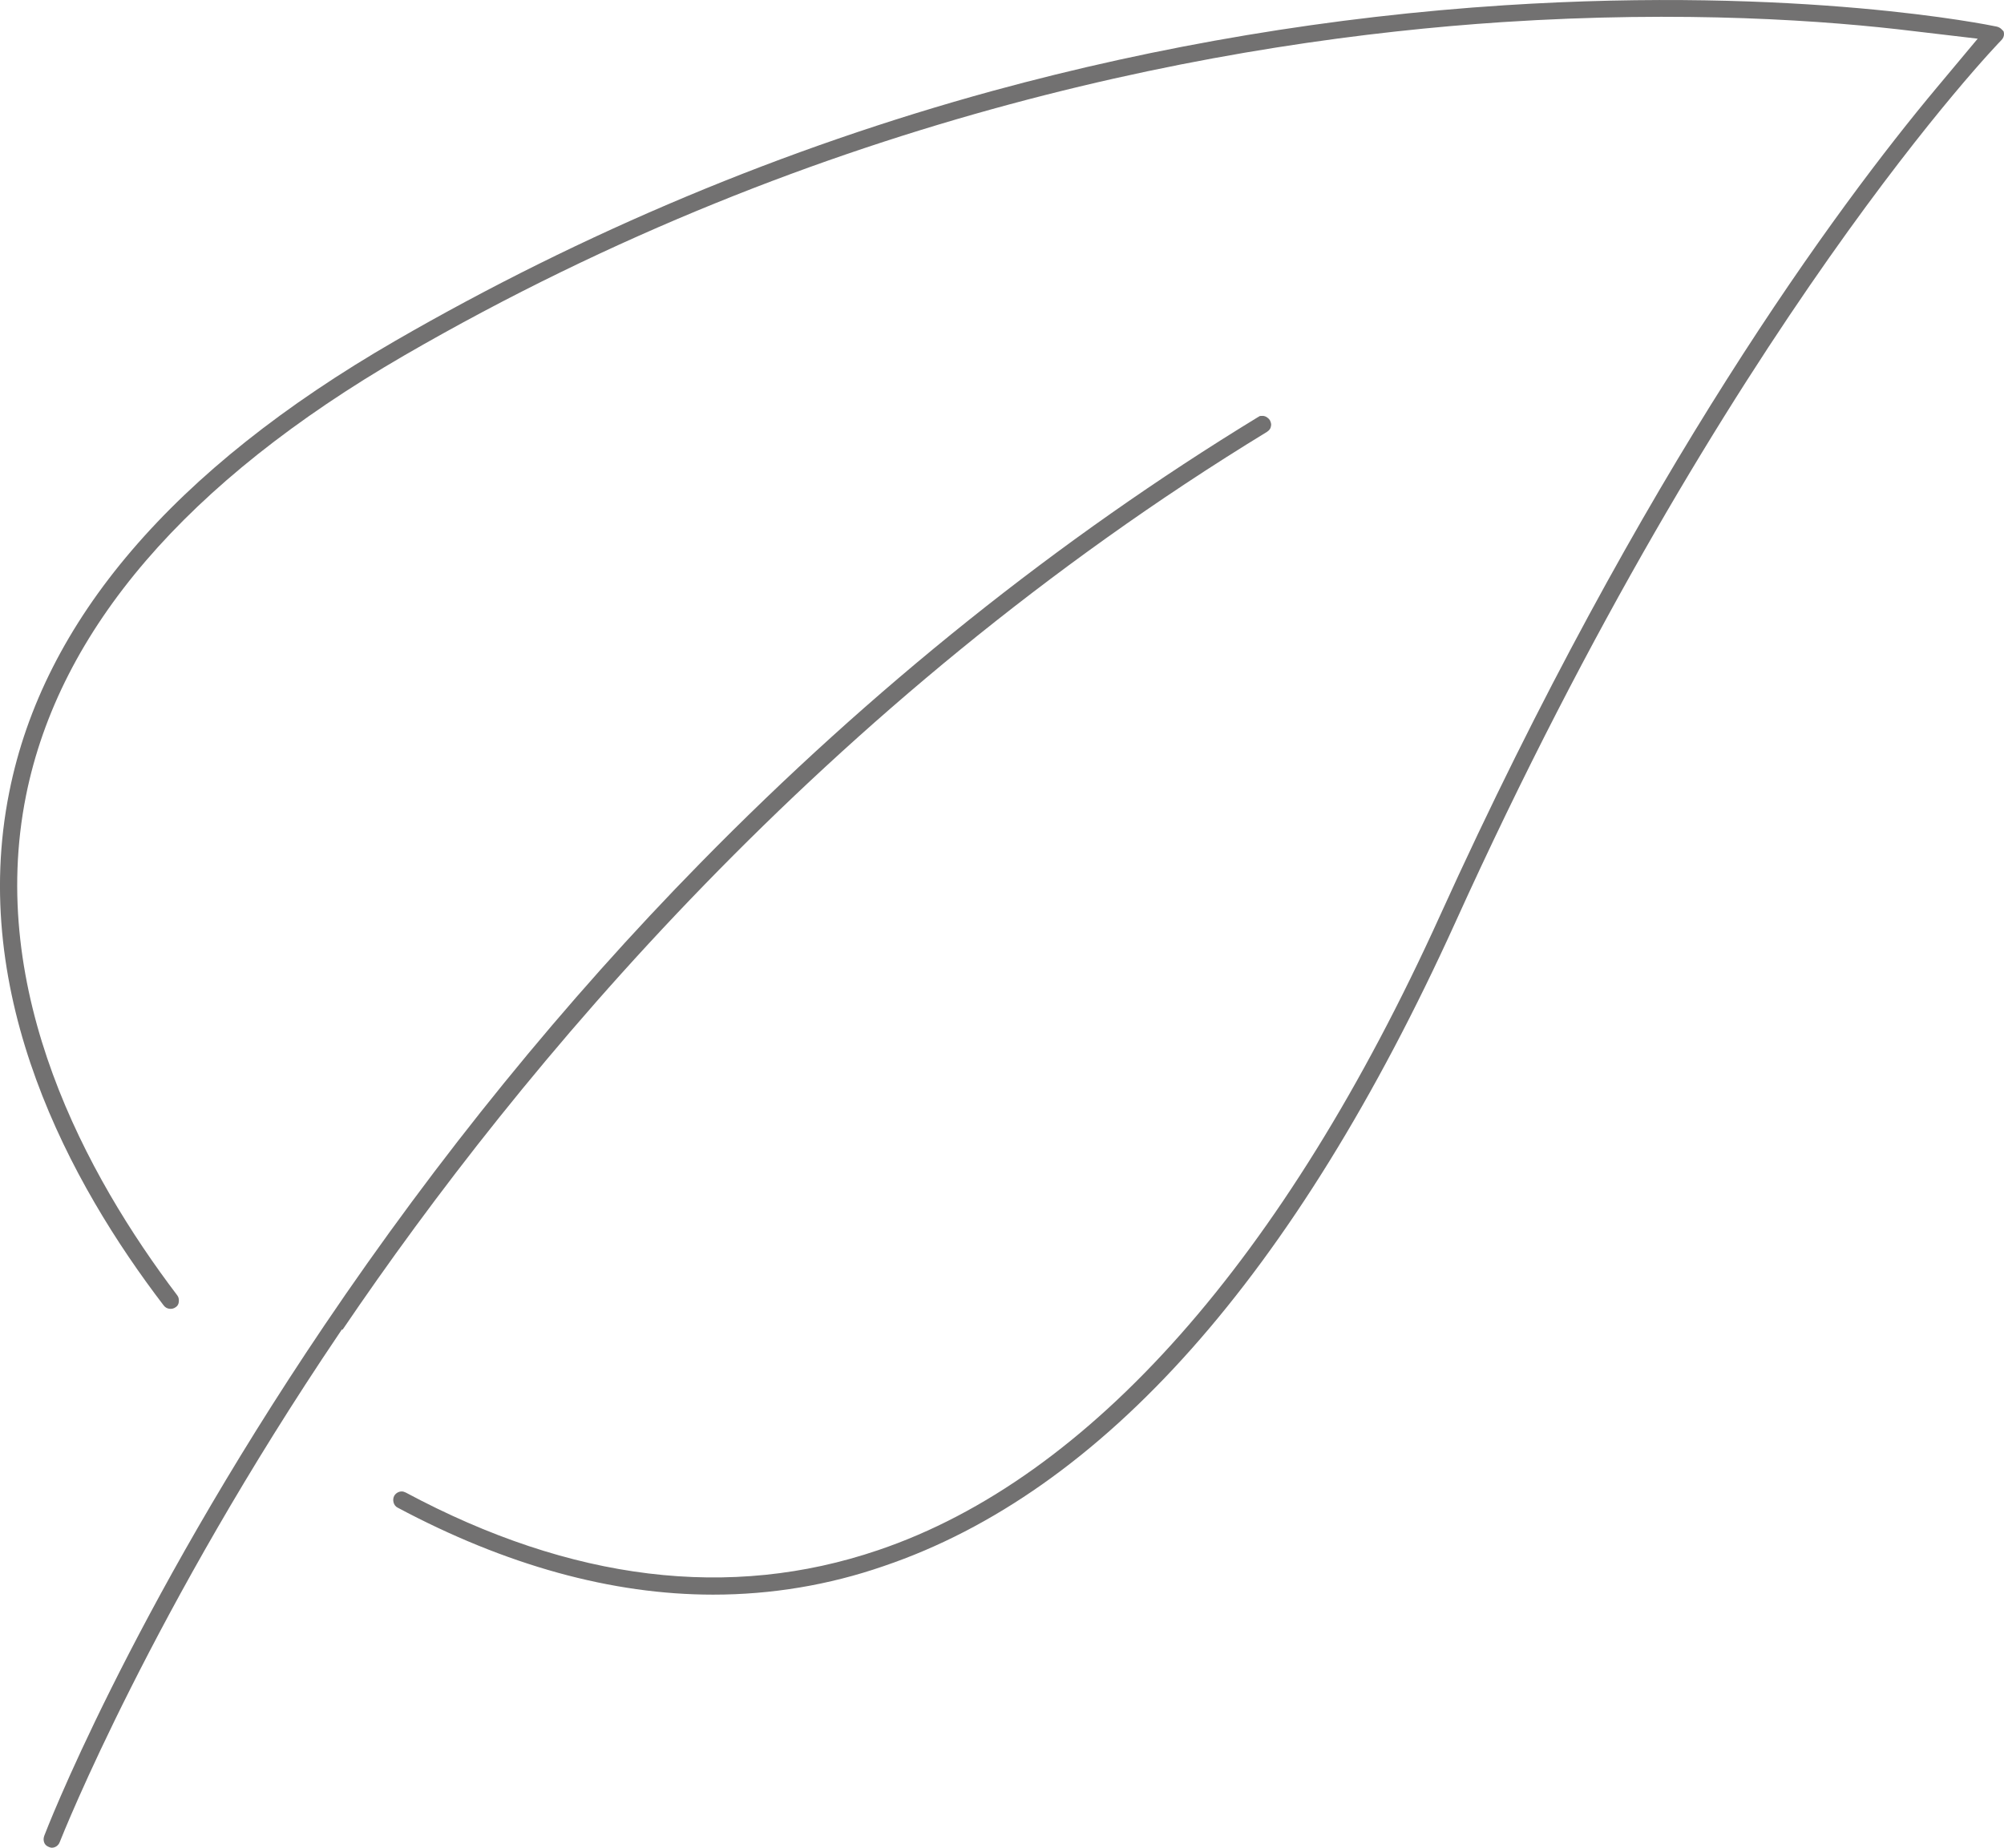 <?xml version="1.0" encoding="UTF-8"?>
<svg id="uuid-9cdef7b2-37d5-4169-ab55-4a19408913f5" data-name="Calque 2" xmlns="http://www.w3.org/2000/svg" viewBox="0 0 463.99 427.92">
  <defs>
    <style>
      .uuid-17befa43-2aa5-498b-a727-48a96f8a44b9 {
        fill: #727171;
      }
    </style>
  </defs>
  <g id="uuid-92bd2b96-e1dd-4227-b42e-c12d3fcfb4a9" data-name="Layer 1">
    <g>
      <path class="uuid-17befa43-2aa5-498b-a727-48a96f8a44b9" d="M292.29,96.32c-.46,0-.59.03-.6.03-.04.02-.1.06-.18.11l-.33.19c-45.97,28.06-89.42,62.82-129.06,103.26-31.34,31.94-60.64,67.98-87.07,107.12C29.69,374.26,10.45,424.62,10.27,425.1c-.23.58-.23,1.15-.02,1.67.17.44.54.77,1.09.99.33.13.48.16.66.16.8,0,1.54-.52,1.83-1.3.88-2.22,21.42-53.71,64.72-117.82l.59-.88h.2c40.93-60.36,111.14-145.1,214.02-207.91.67-.45.82-.87.87-1.15l.05-.22c.1-.33-.01-.85-.29-1.38-.42-.58-1.06-.95-1.69-.95Z"/>
      <path class="uuid-17befa43-2aa5-498b-a727-48a96f8a44b9" d="M463.38,6.73c-.26-.26-.65-.47-1.07-.57-1.75-.37-45.46-9.35-113.99-4.94-39.94,2.59-79.81,9.26-118.5,19.83-48.16,13.21-94.7,32.69-138.33,57.9C40.09,108.66,10.04,143.81,2.15,183.41c-9.49,47.26,14.19,90.74,35.73,118.9.33.45.78.71,1.3.79.54.08,1.09-.05,1.5-.37l.1-.07c.34-.23.57-.65.62-1.14.06-.67-.05-1.14-.39-1.57C20.01,272.25-3.09,229.71,6.03,184.22c7.72-38.37,37.14-72.64,87.46-101.84C190.86,25.99,285.56,9.24,347.86,5.12c42.2-2.75,75.16-.37,95.38,2.11l14.66,1.73-9.47,11.33c-22.9,27.4-68.3,88.75-115.01,191.74-36.06,79.56-81.04,130.38-130.08,146.97-34.29,11.67-71.1,7.18-109.38-13.33-.36-.18-.65-.26-.96-.26-.7,0-1.4.42-1.74,1.05-.23.44-.28,1-.13,1.53.15.52.47.93.9,1.15,25.08,13.39,49.67,20.17,73.07,20.17,13.54,0,26.81-2.22,39.45-6.59,50.77-17.19,95.33-67.36,132.43-149.14C399.78,74.97,462.76,9.92,463.38,9.3c.4-.4.61-.88.61-1.39,0-.2-.02-.44-.11-.68l-.51-.51Z"/>
    </g>
  </g>
</svg>